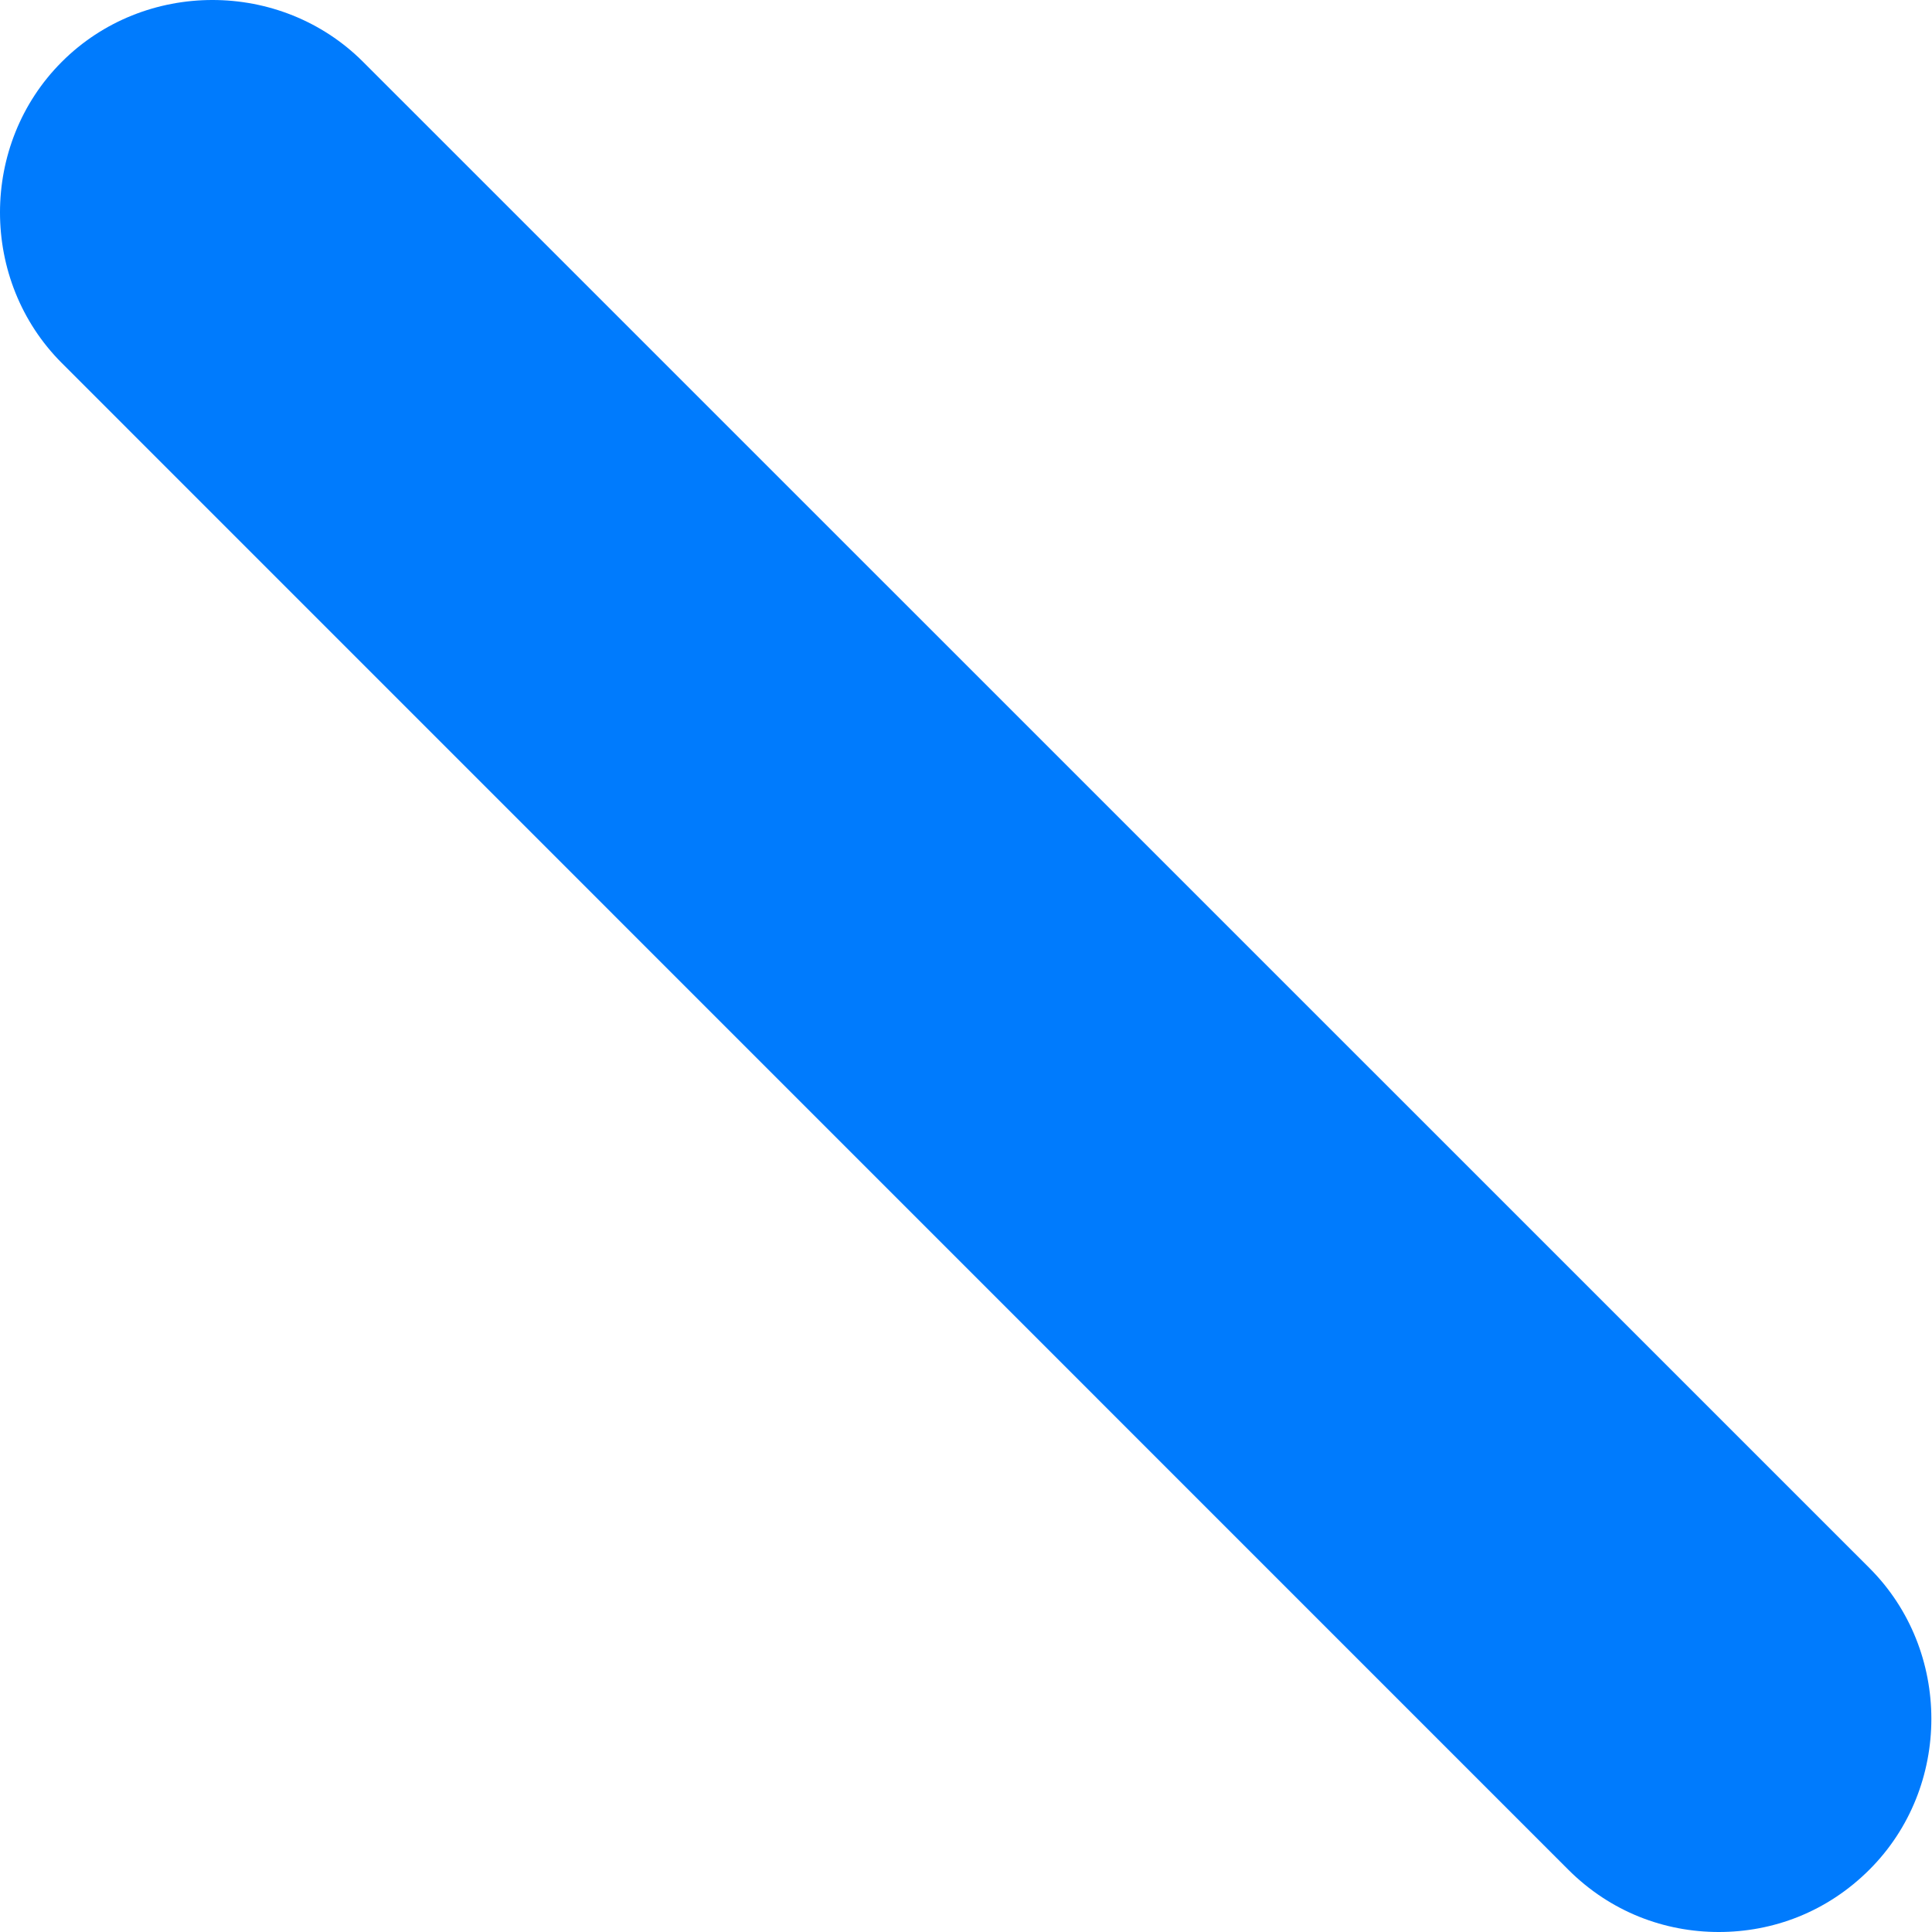 <svg width="12" height="12" viewBox="0 0 12 12" fill="none" xmlns="http://www.w3.org/2000/svg">
<path d="M10.676 12C10.341 12 10.005 11.877 9.74 11.612L0.384 2.255C-0.128 1.743 -0.128 0.896 0.384 0.384C0.896 -0.128 1.743 -0.128 2.255 0.384L11.612 9.74C12.124 10.252 12.124 11.1 11.612 11.612C11.347 11.877 11.011 12 10.676 12Z" fill="#007BFD"/>
</svg>
